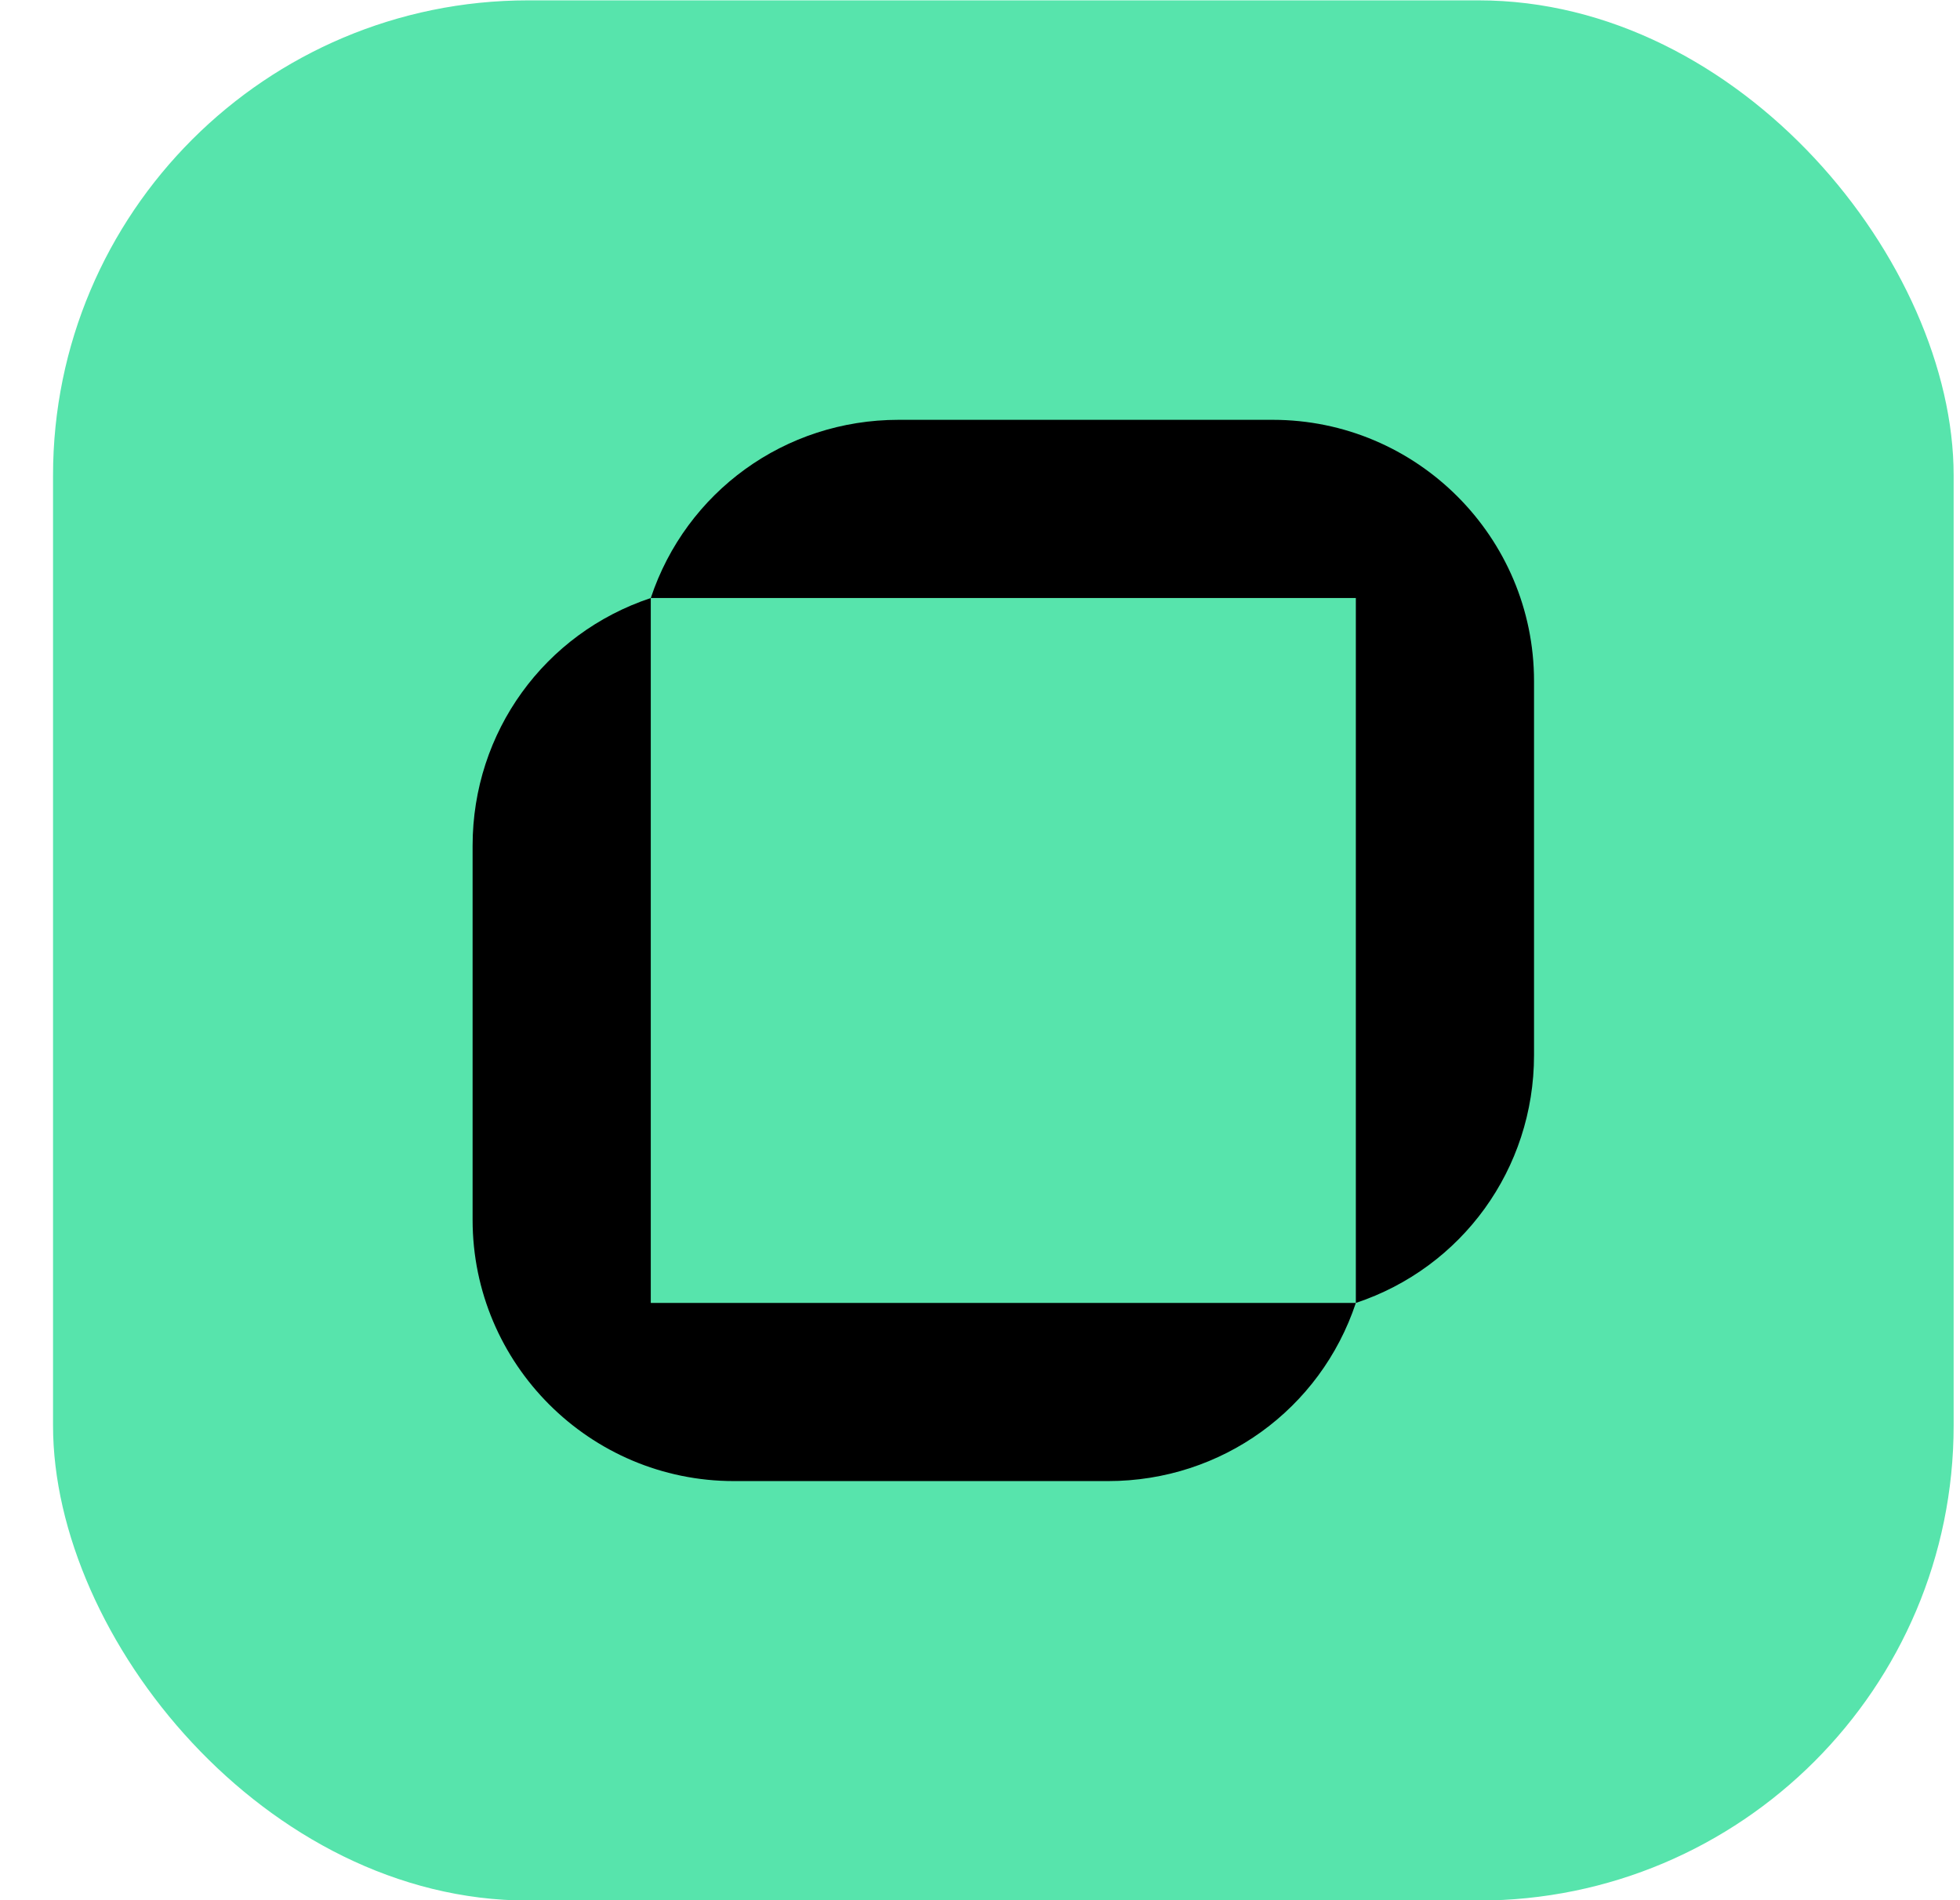 <?xml version="1.0" encoding="UTF-8"?> <svg xmlns="http://www.w3.org/2000/svg" width="33" height="32" viewBox="0 0 33 32" fill="none"><rect x="0.893" y="0.006" width="32" height="32" rx="8" fill="#57E4AC"></rect><path d="M25.828 17.77V11.47C25.828 9.044 23.855 7.07 21.428 7.07H15.129C13.212 7.07 11.551 8.285 10.957 10.071H22.828V21.942C24.613 21.349 25.828 19.687 25.828 17.77Z" fill="black"></path><path d="M7.957 14.243V20.542C7.957 22.969 9.93 24.942 12.357 24.942H18.656C20.573 24.942 22.234 23.728 22.828 21.942H10.957V10.071C9.171 10.665 7.957 12.325 7.957 14.243Z" fill="black"></path></svg> 